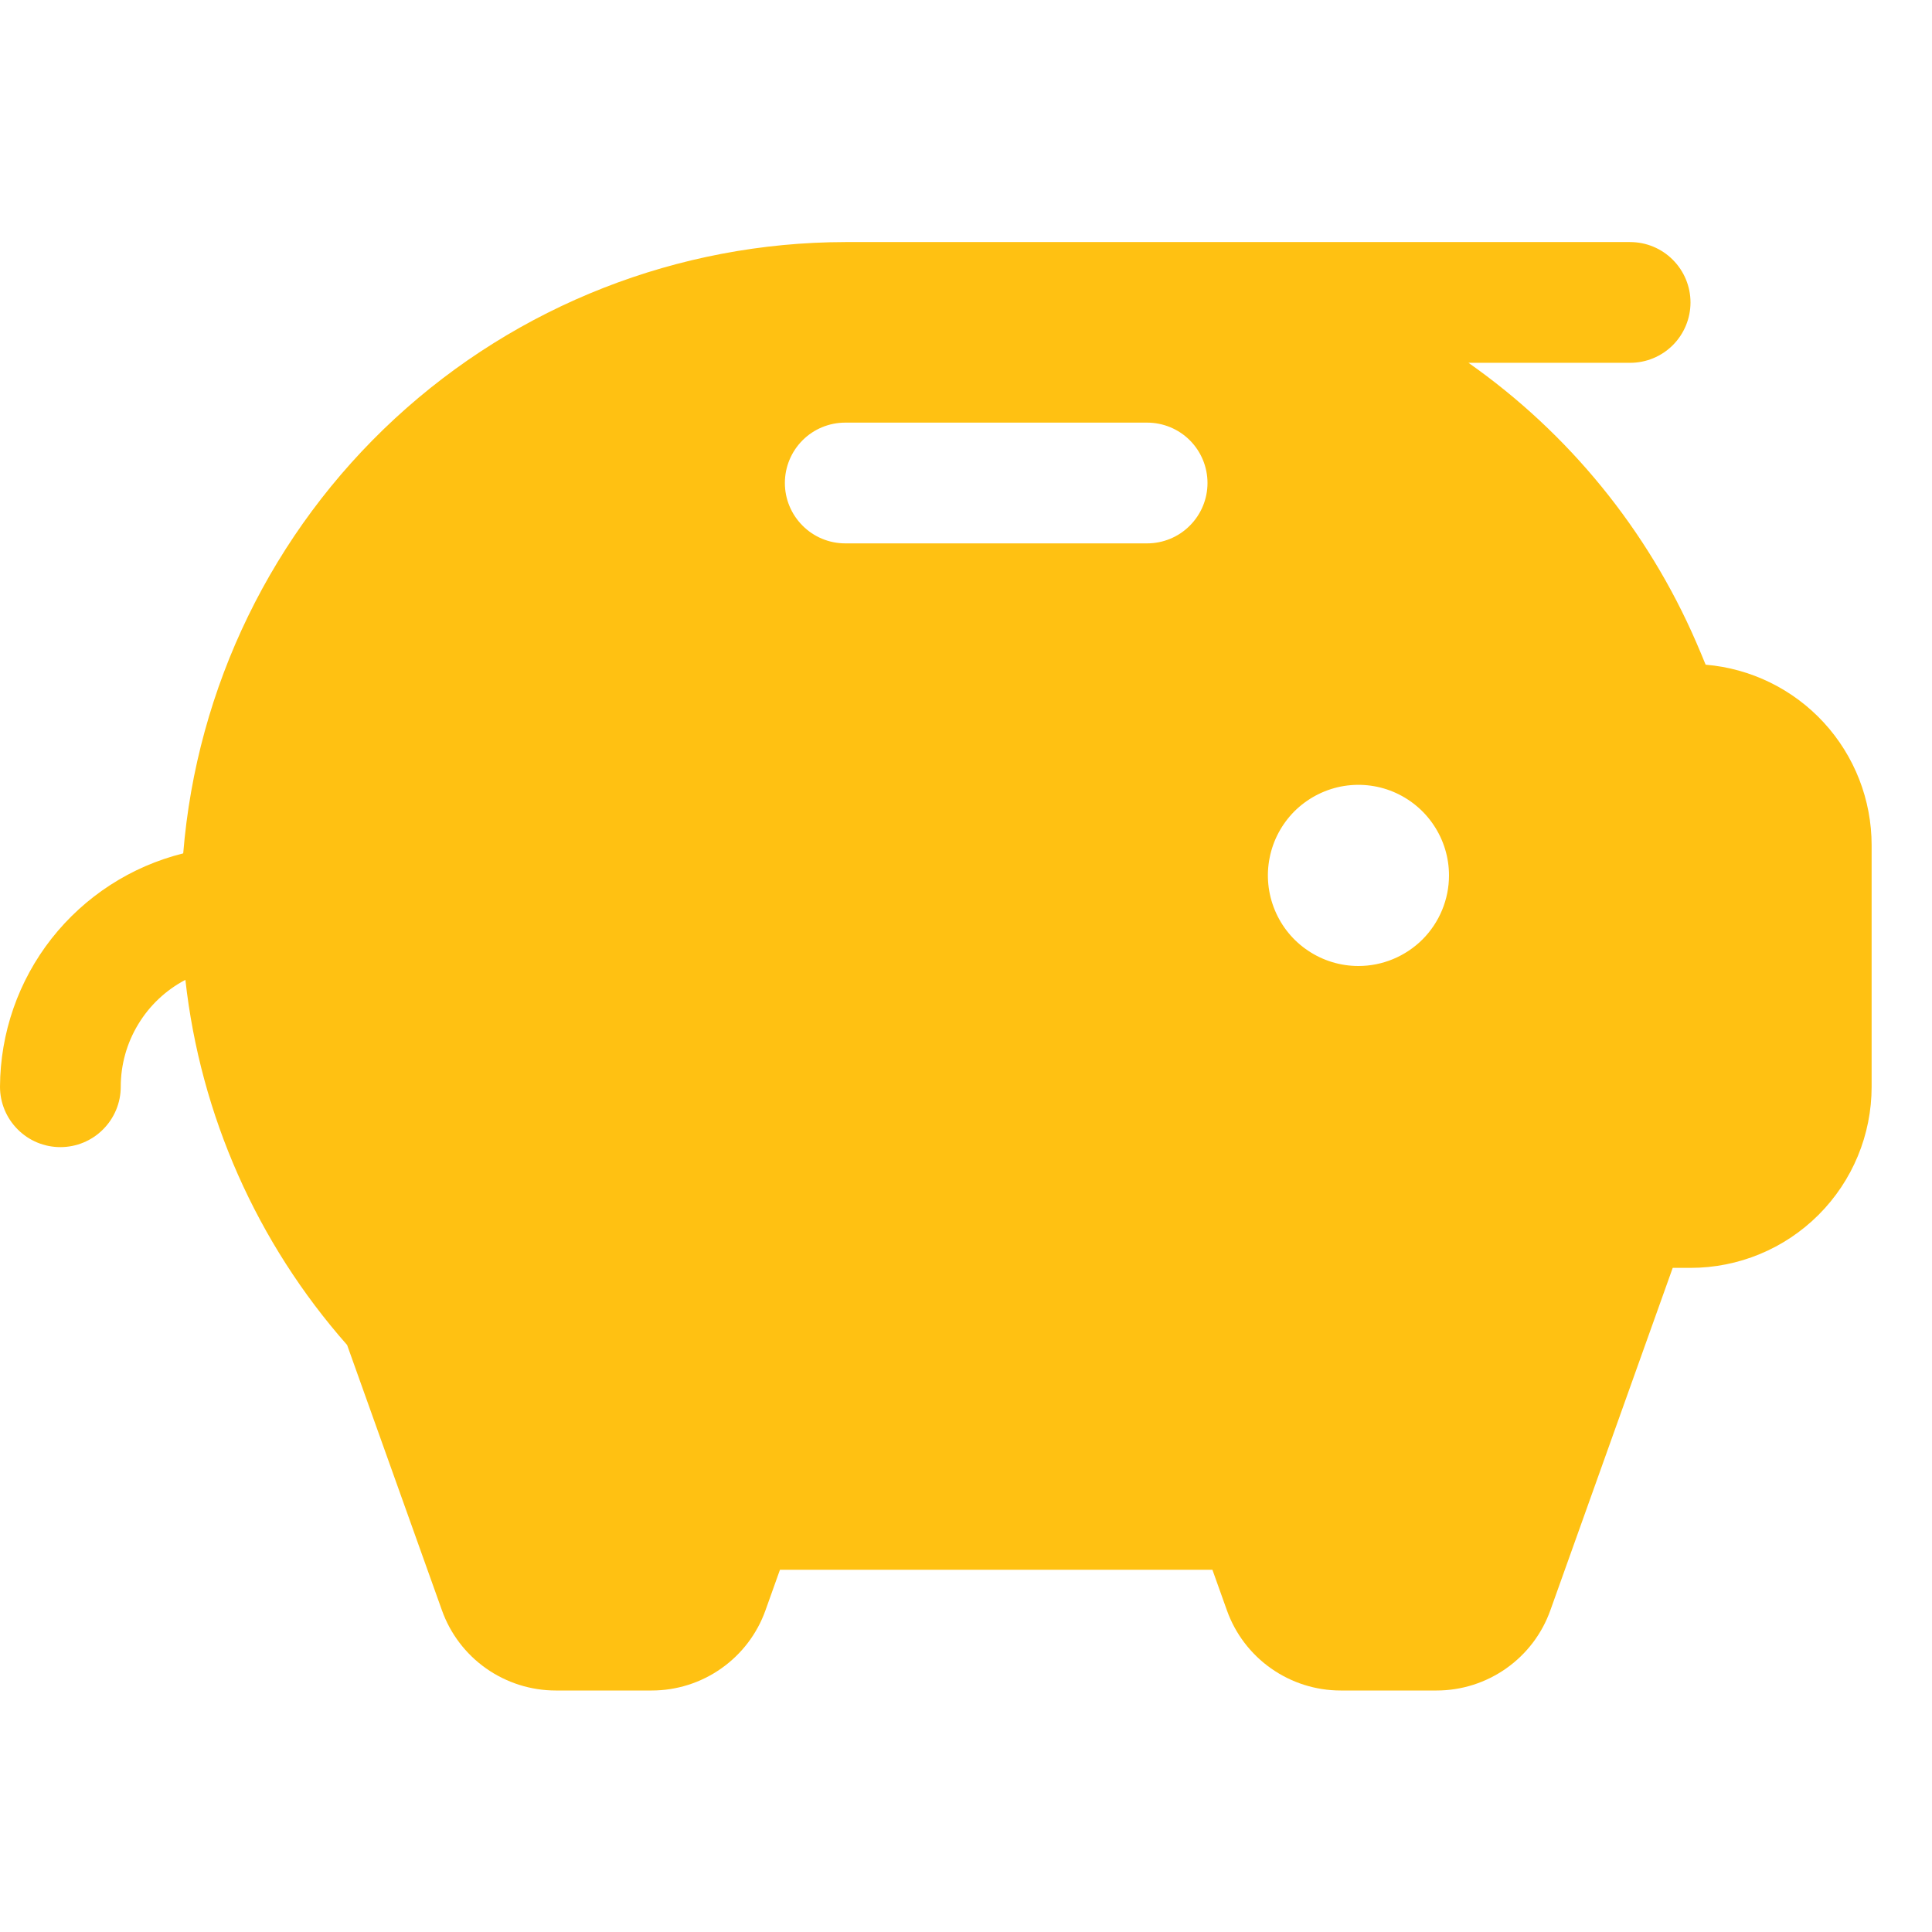 <svg width="24" height="24" viewBox="0 0 24 24" fill="none" xmlns="http://www.w3.org/2000/svg">
<g clip-path="url(#clip0_82_81)">
<path d="M21.188 8.257C21.15 8.164 21.111 8.07 21.07 7.976C20.465 6.581 19.486 5.381 18.242 4.507H20.25C20.449 4.507 20.64 4.428 20.78 4.288C20.921 4.147 21 3.956 21 3.757C21 3.558 20.921 3.368 20.78 3.227C20.64 3.086 20.449 3.007 20.25 3.007H10.5C8.426 3.01 6.43 3.792 4.906 5.199C3.383 6.606 2.444 8.534 2.276 10.601C1.628 10.762 1.053 11.135 0.64 11.66C0.228 12.185 0.003 12.832 0 13.5C0 13.699 0.079 13.889 0.22 14.03C0.36 14.171 0.551 14.25 0.75 14.25C0.949 14.25 1.14 14.171 1.28 14.03C1.421 13.889 1.5 13.699 1.5 13.5C1.5 13.226 1.575 12.958 1.717 12.724C1.858 12.49 2.061 12.299 2.303 12.172C2.49 13.855 3.192 15.439 4.312 16.708L5.49 20.004C5.594 20.296 5.786 20.548 6.039 20.726C6.292 20.904 6.594 21 6.904 21H8.096C8.406 21 8.708 20.904 8.96 20.726C9.213 20.548 9.405 20.296 9.509 20.004L9.689 19.5H15.061L15.241 20.004C15.345 20.296 15.537 20.548 15.79 20.726C16.043 20.904 16.344 21 16.654 21H17.846C18.156 21 18.457 20.904 18.71 20.726C18.963 20.548 19.155 20.296 19.259 20.004L20.779 15.75H21C21.597 15.75 22.169 15.513 22.591 15.091C23.013 14.669 23.25 14.097 23.25 13.5V10.5C23.25 9.935 23.038 9.392 22.656 8.976C22.274 8.561 21.75 8.304 21.188 8.257ZM14.25 6.75H10.5C10.301 6.75 10.11 6.671 9.97 6.53C9.829 6.389 9.75 6.199 9.75 6C9.75 5.801 9.829 5.61 9.97 5.469C10.11 5.329 10.301 5.25 10.5 5.25H14.25C14.449 5.25 14.64 5.329 14.78 5.469C14.921 5.61 15 5.801 15 6C15 6.199 14.921 6.389 14.78 6.53C14.64 6.671 14.449 6.75 14.25 6.75ZM16.875 12C16.652 12 16.435 11.934 16.25 11.81C16.065 11.687 15.921 11.511 15.836 11.305C15.751 11.1 15.728 10.874 15.772 10.655C15.815 10.437 15.922 10.237 16.079 10.079C16.237 9.922 16.437 9.815 16.655 9.771C16.874 9.728 17.1 9.75 17.305 9.835C17.511 9.921 17.687 10.065 17.81 10.25C17.934 10.435 18 10.652 18 10.875C18 11.173 17.881 11.459 17.671 11.67C17.459 11.881 17.173 12 16.875 12Z" fill="#FFC112"/>
</g>
<defs>
<clipPath id="clip0_82_81">
<rect width="24" height="24" fill="white"/>
</clipPath>
</defs>
</svg>
